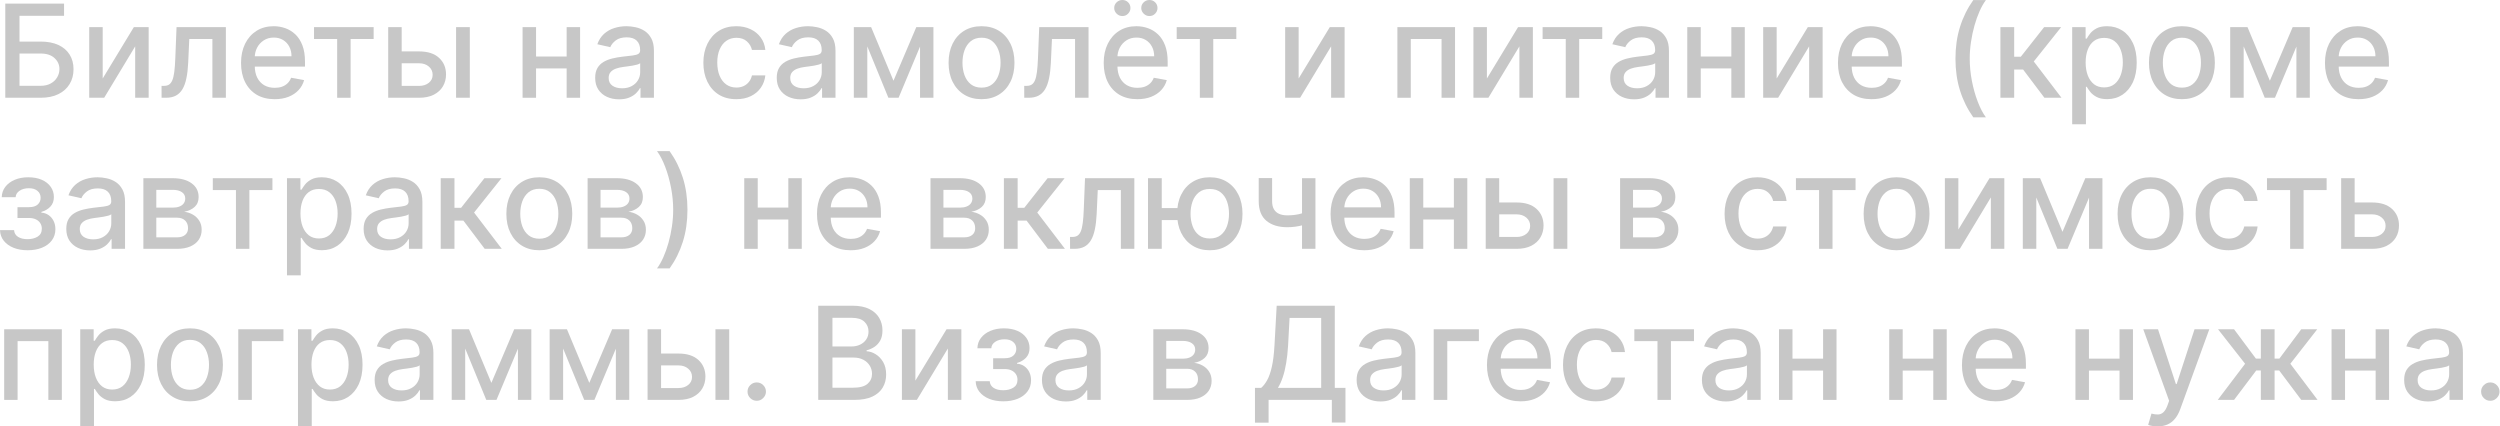 <?xml version="1.0" encoding="UTF-8"?> <svg xmlns="http://www.w3.org/2000/svg" width="1372" height="234" viewBox="0 0 1372 234" fill="none"> <path d="M2.904 53.651V1.968H35.149V8.681H10.706V22.813H22.271C26.109 22.813 29.366 23.435 32.043 24.68C34.736 25.925 36.79 27.683 38.204 29.954C39.635 32.226 40.35 34.901 40.35 37.979C40.35 41.058 39.635 43.775 38.204 46.13C36.79 48.486 34.736 50.328 32.043 51.657C29.366 52.986 26.109 53.651 22.271 53.651H2.904ZM10.706 47.089H22.271C24.493 47.089 26.37 46.652 27.902 45.777C29.451 44.902 30.62 43.767 31.412 42.37C32.22 40.974 32.624 39.477 32.624 37.879C32.624 35.557 31.731 33.563 29.947 31.898C28.163 30.215 25.604 29.374 22.271 29.374H10.706V47.089Z" fill="#C7C7C7"></path> <path d="M56.359 43.077L73.454 14.889H81.584V53.651H74.186V25.437L57.167 53.651H48.961V14.889H56.359V43.077Z" fill="#C7C7C7"></path> <path d="M88.68 53.651L88.654 47.115H90.043C91.121 47.115 92.021 46.888 92.745 46.433C93.486 45.962 94.092 45.172 94.563 44.061C95.034 42.951 95.396 41.42 95.649 39.468C95.901 37.5 96.087 35.027 96.204 32.049L96.886 14.889H123.955V53.651H116.556V21.4H103.88L103.274 34.573C103.123 37.769 102.795 40.562 102.29 42.951C101.802 45.34 101.086 47.333 100.143 48.932C99.201 50.513 97.989 51.699 96.507 52.49C95.026 53.264 93.225 53.651 91.104 53.651H88.68Z" fill="#C7C7C7"></path> <path d="M150.739 54.433C146.918 54.433 143.627 53.617 140.866 51.985C138.122 50.336 136.001 48.023 134.503 45.045C133.022 42.051 132.281 38.543 132.281 34.522C132.281 30.552 133.022 27.052 134.503 24.024C136.001 20.996 138.089 18.632 140.765 16.933C143.458 15.234 146.606 14.384 150.209 14.384C152.397 14.384 154.518 14.746 156.572 15.469C158.626 16.193 160.469 17.328 162.102 18.876C163.735 20.424 165.022 22.434 165.965 24.907C166.908 27.364 167.379 30.35 167.379 33.866V36.541H136.548V30.888H159.981C159.981 28.903 159.577 27.145 158.769 25.614C157.961 24.066 156.824 22.846 155.36 21.955C153.912 21.063 152.212 20.617 150.259 20.617C148.138 20.617 146.287 21.139 144.704 22.182C143.139 23.208 141.927 24.554 141.068 26.22C140.226 27.868 139.806 29.66 139.806 31.595V36.011C139.806 38.602 140.26 40.806 141.169 42.623C142.095 44.44 143.383 45.828 145.032 46.787C146.682 47.729 148.61 48.2 150.815 48.2C152.246 48.2 153.55 47.998 154.729 47.594C155.907 47.173 156.925 46.551 157.784 45.727C158.642 44.902 159.299 43.885 159.753 42.673L166.899 43.96C166.327 46.063 165.3 47.905 163.819 49.487C162.354 51.051 160.511 52.271 158.289 53.146C156.084 54.004 153.567 54.433 150.739 54.433Z" fill="#C7C7C7"></path> <path d="M172.334 21.4V14.889H205.059V21.4H192.409V53.651H185.035V21.4H172.334Z" fill="#C7C7C7"></path> <path d="M218.726 28.213H229.988C234.735 28.213 238.388 29.391 240.946 31.746C243.505 34.102 244.784 37.138 244.784 40.856C244.784 43.279 244.212 45.458 243.067 47.392C241.923 49.327 240.248 50.858 238.043 51.985C235.837 53.096 233.152 53.651 229.988 53.651H213.045V14.889H220.443V47.14H229.988C232.159 47.14 233.944 46.576 235.341 45.449C236.738 44.305 237.437 42.85 237.437 41.083C237.437 39.216 236.738 37.693 235.341 36.516C233.944 35.321 232.159 34.724 229.988 34.724H218.726V28.213ZM250.289 53.651V14.889H257.839V53.651H250.289Z" fill="#C7C7C7"></path> <path d="M313.074 31.014V37.55H292.066V31.014H313.074ZM294.187 14.889V53.651H286.789V14.889H294.187ZM318.352 14.889V53.651H310.979V14.889H318.352Z" fill="#C7C7C7"></path> <path d="M339.739 54.509C337.281 54.509 335.059 54.054 333.073 53.146C331.086 52.221 329.512 50.883 328.351 49.133C327.206 47.384 326.634 45.239 326.634 42.698C326.634 40.511 327.055 38.711 327.896 37.298C328.738 35.885 329.874 34.766 331.305 33.942C332.736 33.117 334.335 32.495 336.103 32.074C337.87 31.654 339.671 31.334 341.506 31.115C343.829 30.846 345.715 30.628 347.162 30.459C348.61 30.274 349.662 29.98 350.319 29.576C350.975 29.172 351.304 28.516 351.304 27.608V27.431C351.304 25.227 350.681 23.52 349.435 22.308C348.206 21.097 346.371 20.491 343.93 20.491C341.389 20.491 339.385 21.055 337.921 22.182C336.473 23.292 335.472 24.529 334.916 25.892L327.821 24.276C328.662 21.921 329.891 20.02 331.507 18.573C333.14 17.11 335.017 16.05 337.138 15.394C339.259 14.721 341.49 14.384 343.829 14.384C345.378 14.384 347.019 14.569 348.753 14.939C350.504 15.293 352.137 15.949 353.652 16.908C355.184 17.867 356.438 19.238 357.414 21.021C358.391 22.788 358.879 25.084 358.879 27.91V53.651H351.506V48.351H351.203C350.714 49.327 349.982 50.286 349.006 51.228C348.029 52.17 346.775 52.953 345.243 53.575C343.712 54.197 341.877 54.509 339.739 54.509ZM341.38 48.452C343.467 48.452 345.252 48.04 346.733 47.216C348.231 46.391 349.368 45.315 350.142 43.986C350.933 42.64 351.329 41.201 351.329 39.67V34.674C351.059 34.943 350.538 35.195 349.763 35.431C349.006 35.649 348.139 35.843 347.162 36.011C346.186 36.163 345.235 36.306 344.309 36.44C343.383 36.558 342.609 36.659 341.986 36.743C340.522 36.928 339.183 37.239 337.971 37.677C336.776 38.114 335.817 38.745 335.093 39.569C334.386 40.377 334.032 41.453 334.032 42.799C334.032 44.667 334.722 46.08 336.103 47.039C337.483 47.981 339.242 48.452 341.38 48.452Z" fill="#C7C7C7"></path> <path d="M404.09 54.433C400.336 54.433 397.104 53.583 394.393 51.884C391.7 50.168 389.63 47.804 388.182 44.793C386.734 41.782 386.01 38.333 386.01 34.446C386.01 30.51 386.751 27.036 388.232 24.024C389.714 20.996 391.801 18.632 394.494 16.933C397.188 15.234 400.361 14.384 404.014 14.384C406.96 14.384 409.586 14.931 411.892 16.024C414.198 17.101 416.058 18.615 417.472 20.567C418.903 22.518 419.753 24.798 420.023 27.406H412.675C412.271 25.589 411.345 24.024 409.897 22.712C408.466 21.4 406.547 20.744 404.14 20.744C402.036 20.744 400.193 21.299 398.61 22.409C397.045 23.503 395.824 25.067 394.949 27.103C394.074 29.122 393.636 31.511 393.636 34.27C393.636 37.096 394.065 39.536 394.924 41.588C395.782 43.641 396.994 45.23 398.56 46.358C400.142 47.485 402.002 48.048 404.14 48.048C405.571 48.048 406.867 47.788 408.029 47.266C409.207 46.728 410.192 45.962 410.983 44.97C411.791 43.977 412.355 42.783 412.675 41.386H420.023C419.753 43.893 418.937 46.13 417.573 48.099C416.21 50.067 414.383 51.615 412.094 52.742C409.821 53.869 407.153 54.433 404.09 54.433Z" fill="#C7C7C7"></path> <path d="M439.383 54.509C436.926 54.509 434.704 54.054 432.717 53.146C430.731 52.221 429.157 50.883 427.996 49.133C426.851 47.384 426.279 45.239 426.279 42.698C426.279 40.511 426.699 38.711 427.541 37.298C428.383 35.885 429.519 34.766 430.95 33.942C432.381 33.117 433.98 32.495 435.747 32.074C437.515 31.654 439.316 31.334 441.151 31.115C443.474 30.846 445.359 30.628 446.807 30.459C448.255 30.274 449.307 29.98 449.963 29.576C450.62 29.172 450.948 28.516 450.948 27.608V27.431C450.948 25.227 450.325 23.52 449.08 22.308C447.851 21.097 446.016 20.491 443.575 20.491C441.033 20.491 439.03 21.055 437.565 22.182C436.118 23.292 435.116 24.529 434.561 25.892L427.465 24.276C428.307 21.921 429.536 20.02 431.152 18.573C432.785 17.11 434.662 16.05 436.783 15.394C438.904 14.721 441.134 14.384 443.474 14.384C445.023 14.384 446.664 14.569 448.398 14.939C450.149 15.293 451.781 15.949 453.297 16.908C454.828 17.867 456.082 19.238 457.059 21.021C458.035 22.788 458.523 25.084 458.523 27.91V53.651H451.15V48.351H450.847C450.359 49.327 449.627 50.286 448.65 51.228C447.674 52.17 446.42 52.953 444.888 53.575C443.356 54.197 441.521 54.509 439.383 54.509ZM441.025 48.452C443.112 48.452 444.897 48.04 446.378 47.216C447.876 46.391 449.012 45.315 449.787 43.986C450.578 42.64 450.973 41.201 450.973 39.67V34.674C450.704 34.943 450.182 35.195 449.408 35.431C448.65 35.649 447.783 35.843 446.807 36.011C445.831 36.163 444.88 36.306 443.954 36.44C443.028 36.558 442.254 36.659 441.631 36.743C440.166 36.928 438.828 37.239 437.616 37.677C436.421 38.114 435.461 38.745 434.737 39.569C434.03 40.377 433.677 41.453 433.677 42.799C433.677 44.667 434.367 46.08 435.747 47.039C437.128 47.981 438.887 48.452 441.025 48.452Z" fill="#C7C7C7"></path> <path d="M490.345 44.313L502.869 14.889H509.384L493.148 53.651H487.542L471.635 14.889H478.074L490.345 44.313ZM475.978 14.889V53.651H468.579V14.889H475.978ZM504.915 53.651V14.889H512.263V53.651H504.915Z" fill="#C7C7C7"></path> <path d="M538.662 54.433C535.026 54.433 531.853 53.6 529.143 51.935C526.432 50.269 524.328 47.939 522.83 44.944C521.332 41.95 520.583 38.45 520.583 34.446C520.583 30.426 521.332 26.909 522.83 23.898C524.328 20.887 526.432 18.548 529.143 16.883C531.853 15.217 535.026 14.384 538.662 14.384C542.298 14.384 545.471 15.217 548.181 16.883C550.892 18.548 552.996 20.887 554.494 23.898C555.992 26.909 556.741 30.426 556.741 34.446C556.741 38.45 555.992 41.95 554.494 44.944C552.996 47.939 550.892 50.269 548.181 51.935C545.471 53.6 542.298 54.433 538.662 54.433ZM538.687 48.099C541.044 48.099 542.997 47.476 544.545 46.231C546.094 44.986 547.239 43.329 547.98 41.26C548.737 39.191 549.116 36.911 549.116 34.421C549.116 31.948 548.737 29.677 547.98 27.608C547.239 25.521 546.094 23.848 544.545 22.586C542.997 21.324 541.044 20.693 538.687 20.693C536.314 20.693 534.344 21.324 532.779 22.586C531.23 23.848 530.077 25.521 529.319 27.608C528.579 29.677 528.208 31.948 528.208 34.421C528.208 36.911 528.579 39.191 529.319 41.26C530.077 43.329 531.23 44.986 532.779 46.231C534.344 47.476 536.314 48.099 538.687 48.099Z" fill="#C7C7C7"></path> <path d="M562.113 53.651L562.088 47.115H563.477C564.554 47.115 565.455 46.888 566.179 46.433C566.919 45.962 567.525 45.172 567.997 44.061C568.468 42.951 568.83 41.42 569.083 39.468C569.335 37.5 569.52 35.027 569.638 32.049L570.32 14.889H597.388V53.651H589.99V21.4H577.314L576.708 34.573C576.557 37.769 576.228 40.562 575.723 42.951C575.235 45.34 574.52 47.333 573.577 48.932C572.634 50.513 571.422 51.699 569.941 52.49C568.46 53.264 566.659 53.651 564.537 53.651H562.113Z" fill="#C7C7C7"></path> <path d="M624.173 54.433C620.352 54.433 617.061 53.617 614.3 51.985C611.556 50.336 609.435 48.023 607.937 45.045C606.455 42.051 605.715 38.543 605.715 34.522C605.715 30.552 606.455 27.052 607.937 24.024C609.435 20.996 611.522 18.632 614.199 16.933C616.892 15.234 620.04 14.384 623.642 14.384C625.831 14.384 627.952 14.746 630.006 15.469C632.059 16.193 633.903 17.328 635.535 18.876C637.168 20.424 638.456 22.434 639.399 24.907C640.342 27.364 640.813 30.35 640.813 33.866V36.541H609.982V30.888H633.414C633.414 28.903 633.01 27.145 632.202 25.614C631.394 24.066 630.258 22.846 628.794 21.955C627.346 21.063 625.646 20.617 623.693 20.617C621.572 20.617 619.72 21.139 618.138 22.182C616.572 23.208 615.36 24.554 614.502 26.22C613.66 27.868 613.239 29.66 613.239 31.595V36.011C613.239 38.602 613.694 40.806 614.603 42.623C615.529 44.44 616.816 45.828 618.466 46.787C620.116 47.729 622.043 48.2 624.249 48.2C625.679 48.2 626.984 47.998 628.162 47.594C629.341 47.173 630.359 46.551 631.218 45.727C632.076 44.902 632.733 43.885 633.187 42.673L640.333 43.96C639.761 46.063 638.734 47.905 637.253 49.487C635.788 51.051 633.945 52.271 631.723 53.146C629.517 54.004 627.001 54.433 624.173 54.433ZM615.941 8.807C614.746 8.807 613.702 8.37 612.81 7.495C611.918 6.603 611.472 5.577 611.472 4.416C611.472 3.154 611.918 2.103 612.81 1.262C613.702 0.421 614.746 0 615.941 0C617.204 0 618.256 0.421 619.097 1.262C619.956 2.103 620.385 3.154 620.385 4.416C620.385 5.577 619.956 6.603 619.097 7.495C618.256 8.37 617.204 8.807 615.941 8.807ZM630.788 8.807C629.593 8.807 628.55 8.37 627.657 7.495C626.765 6.603 626.319 5.577 626.319 4.416C626.319 3.154 626.765 2.103 627.657 1.262C628.55 0.421 629.593 0 630.788 0C632.051 0 633.103 0.421 633.945 1.262C634.803 2.103 635.233 3.154 635.233 4.416C635.233 5.577 634.803 6.603 633.945 7.495C633.103 8.37 632.051 8.807 630.788 8.807Z" fill="#C7C7C7"></path> <path d="M645.768 21.4V14.889H678.493V21.4H665.842V53.651H658.469V21.4H645.768Z" fill="#C7C7C7"></path> <path d="M712.695 43.077L729.789 14.889H737.92V53.651H730.522V25.437L713.503 53.651H705.296V14.889H712.695V43.077Z" fill="#C7C7C7"></path> <path d="M766.888 53.651V14.889H798.527V53.651H791.129V21.4H774.236V53.651H766.888Z" fill="#C7C7C7"></path> <path d="M816.02 43.077L833.114 14.889H841.245V53.651H833.846V25.437L816.828 53.651H808.621V14.889H816.02V43.077Z" fill="#C7C7C7"></path> <path d="M846.585 21.4V14.889H879.31V21.4H866.659V53.651H859.286V21.4H846.585Z" fill="#C7C7C7"></path> <path d="M896.777 54.509C894.319 54.509 892.097 54.054 890.111 53.146C888.124 52.221 886.55 50.883 885.389 49.133C884.244 47.384 883.672 45.239 883.672 42.698C883.672 40.511 884.093 38.711 884.934 37.298C885.776 35.885 886.912 34.766 888.343 33.942C889.774 33.117 891.373 32.495 893.141 32.074C894.908 31.654 896.71 31.334 898.544 31.115C900.868 30.846 902.753 30.628 904.201 30.459C905.648 30.274 906.7 29.98 907.357 29.576C908.013 29.172 908.342 28.516 908.342 27.608V27.431C908.342 25.227 907.719 23.52 906.473 22.308C905.244 21.097 903.409 20.491 900.969 20.491C898.427 20.491 896.423 21.055 894.959 22.182C893.511 23.292 892.51 24.529 891.954 25.892L884.859 24.276C885.7 21.921 886.929 20.02 888.545 18.573C890.178 17.11 892.055 16.05 894.176 15.394C896.297 14.721 898.528 14.384 900.868 14.384C902.416 14.384 904.057 14.569 905.791 14.939C907.542 15.293 909.175 15.949 910.69 16.908C912.222 17.867 913.476 19.238 914.452 21.021C915.429 22.788 915.917 25.084 915.917 27.91V53.651H908.544V48.351H908.241C907.752 49.327 907.02 50.286 906.044 51.228C905.067 52.17 903.813 52.953 902.282 53.575C900.75 54.197 898.915 54.509 896.777 54.509ZM898.418 48.452C900.506 48.452 902.29 48.04 903.771 47.216C905.269 46.391 906.406 45.315 907.18 43.986C907.971 42.64 908.367 41.201 908.367 39.67V34.674C908.098 34.943 907.576 35.195 906.801 35.431C906.044 35.649 905.177 35.843 904.201 36.011C903.224 36.163 902.273 36.306 901.347 36.44C900.421 36.558 899.647 36.659 899.024 36.743C897.56 36.928 896.221 37.239 895.009 37.677C893.814 38.114 892.855 38.745 892.131 39.569C891.424 40.377 891.07 41.453 891.07 42.799C891.07 44.667 891.76 46.08 893.141 47.039C894.521 47.981 896.28 48.452 898.418 48.452Z" fill="#C7C7C7"></path> <path d="M952.259 31.014V37.55H931.25V31.014H952.259ZM933.371 14.889V53.651H925.973V14.889H933.371ZM957.536 14.889V53.651H950.163V14.889H957.536Z" fill="#C7C7C7"></path> <path d="M975.034 43.077L992.129 14.889H1000.26V53.651H992.861V25.437L975.842 53.651H967.636V14.889H975.034V43.077Z" fill="#C7C7C7"></path> <path d="M1027.13 54.433C1023.3 54.433 1020.01 53.617 1017.25 51.985C1014.51 50.336 1012.39 48.023 1010.89 45.045C1009.41 42.051 1008.67 38.543 1008.67 34.522C1008.67 30.552 1009.41 27.052 1010.89 24.024C1012.39 20.996 1014.48 18.632 1017.15 16.933C1019.85 15.234 1022.99 14.384 1026.6 14.384C1028.78 14.384 1030.91 14.746 1032.96 15.469C1035.01 16.193 1036.86 17.328 1038.49 18.876C1040.12 20.424 1041.41 22.434 1042.35 24.907C1043.29 27.364 1043.77 30.35 1043.77 33.866V36.541H1012.94V30.888H1036.37C1036.37 28.903 1035.96 27.145 1035.16 25.614C1034.35 24.066 1033.21 22.846 1031.75 21.955C1030.3 21.063 1028.6 20.617 1026.65 20.617C1024.53 20.617 1022.67 21.139 1021.09 22.182C1019.53 23.208 1018.31 24.554 1017.46 26.22C1016.61 27.868 1016.19 29.66 1016.19 31.595V36.011C1016.19 38.602 1016.65 40.806 1017.56 42.623C1018.48 44.44 1019.77 45.828 1021.42 46.787C1023.07 47.729 1025 48.2 1027.2 48.2C1028.63 48.2 1029.94 47.998 1031.12 47.594C1032.29 47.173 1033.31 46.551 1034.17 45.727C1035.03 44.902 1035.69 43.885 1036.14 42.673L1043.29 43.96C1042.71 46.063 1041.69 47.905 1040.21 49.487C1038.74 51.051 1036.9 52.271 1034.68 53.146C1032.47 54.004 1029.95 54.433 1027.13 54.433Z" fill="#C7C7C7"></path> <path d="M1073.16 32.2C1073.16 25.875 1073.99 20.054 1075.66 14.738C1077.32 9.421 1079.76 4.517 1082.95 0.025H1089.87C1088.63 1.691 1087.47 3.735 1086.39 6.157C1085.31 8.58 1084.37 11.238 1083.56 14.132C1082.75 17.009 1082.12 19.995 1081.67 23.09C1081.21 26.169 1080.99 29.206 1080.99 32.2C1080.99 36.205 1081.38 40.259 1082.17 44.364C1082.96 48.469 1084.03 52.279 1085.38 55.796C1086.73 59.312 1088.22 62.18 1089.87 64.401H1082.95C1079.76 59.909 1077.32 55.005 1075.66 49.689C1073.99 44.372 1073.16 38.543 1073.16 32.2Z" fill="#C7C7C7"></path> <path d="M1097.83 53.651V14.889H1105.38V31.141H1109.02L1121.82 14.889H1131.16L1116.14 33.74L1131.34 53.651H1121.97L1110.28 38.156H1105.38V53.651H1097.83Z" fill="#C7C7C7"></path> <path d="M1137.21 68.186V14.889H1144.58V21.173H1145.21C1145.65 20.365 1146.28 19.431 1147.1 18.371C1147.93 17.311 1149.07 16.386 1150.54 15.595C1152 14.788 1153.94 14.384 1156.35 14.384C1159.48 14.384 1162.27 15.175 1164.73 16.756C1167.19 18.338 1169.11 20.617 1170.51 23.595C1171.93 26.573 1172.63 30.156 1172.63 34.346C1172.63 38.535 1171.93 42.127 1170.54 45.121C1169.14 48.099 1167.22 50.395 1164.78 52.01C1162.34 53.609 1159.55 54.408 1156.42 54.408C1154.06 54.408 1152.14 54.012 1150.64 53.222C1149.16 52.431 1148 51.506 1147.15 50.446C1146.31 49.386 1145.66 48.444 1145.21 47.619H1144.76V68.186H1137.21ZM1144.6 34.27C1144.6 36.995 1145 39.384 1145.79 41.437C1146.58 43.489 1147.73 45.096 1149.22 46.257C1150.72 47.401 1152.56 47.973 1154.73 47.973C1156.99 47.973 1158.87 47.375 1160.39 46.181C1161.9 44.97 1163.05 43.329 1163.82 41.26C1164.61 39.191 1165.01 36.861 1165.01 34.27C1165.01 31.713 1164.62 29.416 1163.84 27.381C1163.09 25.345 1161.94 23.738 1160.41 22.561C1158.9 21.383 1157 20.794 1154.73 20.794C1152.54 20.794 1150.69 21.358 1149.17 22.485C1147.68 23.612 1146.54 25.185 1145.77 27.204C1144.99 29.223 1144.6 31.578 1144.6 34.27Z" fill="#C7C7C7"></path> <path d="M1197.43 54.433C1193.79 54.433 1190.62 53.6 1187.91 51.935C1185.2 50.269 1183.09 47.939 1181.6 44.944C1180.1 41.95 1179.35 38.45 1179.35 34.446C1179.35 30.426 1180.1 26.909 1181.6 23.898C1183.09 20.887 1185.2 18.548 1187.91 16.883C1190.62 15.217 1193.79 14.384 1197.43 14.384C1201.06 14.384 1204.24 15.217 1206.95 16.883C1209.66 18.548 1211.76 20.887 1213.26 23.898C1214.76 26.909 1215.51 30.426 1215.51 34.446C1215.51 38.45 1214.76 41.95 1213.26 44.944C1211.76 47.939 1209.66 50.269 1206.95 51.935C1204.24 53.6 1201.06 54.433 1197.43 54.433ZM1197.45 48.099C1199.81 48.099 1201.76 47.476 1203.31 46.231C1204.86 44.986 1206 43.329 1206.75 41.26C1207.5 39.191 1207.88 36.911 1207.88 34.421C1207.88 31.948 1207.5 29.677 1206.75 27.608C1206 25.521 1204.86 23.848 1203.31 22.586C1201.76 21.324 1199.81 20.693 1197.45 20.693C1195.08 20.693 1193.11 21.324 1191.54 22.586C1190 23.848 1188.84 25.521 1188.09 27.608C1187.34 29.677 1186.97 31.948 1186.97 34.421C1186.97 36.911 1187.34 39.191 1188.09 41.26C1188.84 43.329 1190 44.986 1191.54 46.231C1193.11 47.476 1195.08 48.099 1197.45 48.099Z" fill="#C7C7C7"></path> <path d="M1245.7 44.313L1258.22 14.889H1264.74L1248.5 53.651H1242.9L1226.99 14.889H1233.43L1245.7 44.313ZM1231.33 14.889V53.651H1223.93V14.889H1231.33ZM1260.27 53.651V14.889H1267.62V53.651H1260.27Z" fill="#C7C7C7"></path> <path d="M1294.4 54.433C1290.57 54.433 1287.28 53.617 1284.52 51.985C1281.78 50.336 1279.66 48.023 1278.16 45.045C1276.68 42.051 1275.94 38.543 1275.94 34.522C1275.94 30.552 1276.68 27.052 1278.16 24.024C1279.66 20.996 1281.75 18.632 1284.42 16.933C1287.12 15.234 1290.26 14.384 1293.87 14.384C1296.05 14.384 1298.18 14.746 1300.23 15.469C1302.28 16.193 1304.13 17.328 1305.76 18.876C1307.39 20.424 1308.68 22.434 1309.62 24.907C1310.56 27.364 1311.04 30.35 1311.04 33.866V36.541H1280.21V30.888H1303.64C1303.64 28.903 1303.23 27.145 1302.43 25.614C1301.62 24.066 1300.48 22.846 1299.02 21.955C1297.57 21.063 1295.87 20.617 1293.92 20.617C1291.8 20.617 1289.94 21.139 1288.36 22.182C1286.8 23.208 1285.58 24.554 1284.73 26.22C1283.88 27.868 1283.46 29.66 1283.46 31.595V36.011C1283.46 38.602 1283.92 40.806 1284.83 42.623C1285.75 44.44 1287.04 45.828 1288.69 46.787C1290.34 47.729 1292.27 48.2 1294.47 48.2C1295.9 48.2 1297.21 47.998 1298.39 47.594C1299.56 47.173 1300.58 46.551 1301.44 45.727C1302.3 44.902 1302.96 43.885 1303.41 42.673L1310.56 43.96C1309.98 46.063 1308.96 47.905 1307.48 49.487C1306.01 51.051 1304.17 52.271 1301.95 53.146C1299.74 54.004 1297.22 54.433 1294.4 54.433Z" fill="#C7C7C7"></path> <path d="M0 126.312H7.727C7.828 127.893 8.543 129.113 9.873 129.971C11.22 130.829 12.962 131.258 15.1 131.258C17.271 131.258 19.123 130.796 20.655 129.87C22.187 128.928 22.953 127.473 22.953 125.504C22.953 124.327 22.658 123.301 22.069 122.426C21.497 121.534 20.68 120.844 19.62 120.356C18.576 119.869 17.339 119.625 15.908 119.625H9.595V113.694H15.908C18.046 113.694 19.645 113.206 20.705 112.231C21.766 111.255 22.296 110.035 22.296 108.571C22.296 106.99 21.724 105.72 20.579 104.761C19.451 103.785 17.877 103.297 15.857 103.297C13.804 103.297 12.095 103.76 10.732 104.685C9.368 105.594 8.652 106.771 8.585 108.218H0.96C1.01 106.048 1.667 104.147 2.929 102.515C4.208 100.866 5.925 99.588 8.08 98.679C10.252 97.754 12.718 97.291 15.479 97.291C18.357 97.291 20.849 97.754 22.953 98.679C25.057 99.605 26.681 100.883 27.826 102.515C28.988 104.147 29.568 106.023 29.568 108.142C29.568 110.279 28.929 112.029 27.649 113.391C26.387 114.737 24.737 115.705 22.7 116.294V116.697C24.198 116.798 25.528 117.252 26.69 118.06C27.851 118.868 28.76 119.936 29.417 121.265C30.073 122.594 30.402 124.1 30.402 125.782C30.402 128.154 29.745 130.207 28.432 131.94C27.136 133.672 25.335 135.01 23.028 135.952C20.739 136.877 18.121 137.34 15.175 137.34C12.314 137.34 9.747 136.894 7.474 136.002C5.218 135.094 3.426 133.815 2.096 132.167C0.783 130.518 0.084 128.566 0 126.312Z" fill="#C7C7C7"></path> <path d="M49.485 137.416C47.027 137.416 44.805 136.961 42.819 136.053C40.832 135.128 39.258 133.79 38.097 132.04C36.952 130.291 36.38 128.146 36.38 125.605C36.38 123.418 36.8 121.618 37.642 120.205C38.484 118.792 39.62 117.673 41.051 116.849C42.482 116.024 44.081 115.402 45.849 114.981C47.616 114.561 49.417 114.241 51.252 114.022C53.575 113.753 55.461 113.534 56.908 113.366C58.356 113.181 59.408 112.887 60.065 112.483C60.721 112.079 61.049 111.423 61.049 110.515V110.338C61.049 108.134 60.426 106.426 59.181 105.215C57.952 104.004 56.117 103.398 53.676 103.398C51.134 103.398 49.131 103.962 47.667 105.089C46.219 106.199 45.217 107.436 44.662 108.799L37.566 107.184C38.408 104.828 39.637 102.927 41.253 101.48C42.886 100.017 44.763 98.957 46.884 98.301C49.005 97.628 51.235 97.291 53.575 97.291C55.124 97.291 56.765 97.476 58.499 97.846C60.25 98.2 61.883 98.856 63.398 99.815C64.93 100.774 66.184 102.145 67.16 103.928C68.136 105.695 68.624 107.991 68.624 110.817V136.558H61.251V131.258H60.948C60.46 132.234 59.728 133.193 58.752 134.135C57.775 135.077 56.521 135.859 54.989 136.482C53.457 137.104 51.623 137.416 49.485 137.416ZM51.126 131.359C53.213 131.359 54.998 130.947 56.479 130.123C57.977 129.298 59.114 128.222 59.888 126.892C60.679 125.547 61.075 124.108 61.075 122.577V117.581C60.805 117.85 60.283 118.102 59.509 118.338C58.752 118.556 57.885 118.75 56.908 118.918C55.932 119.069 54.981 119.212 54.055 119.347C53.129 119.465 52.355 119.566 51.732 119.65C50.267 119.835 48.929 120.146 47.717 120.584C46.522 121.021 45.562 121.652 44.839 122.476C44.132 123.284 43.778 124.36 43.778 125.706C43.778 127.574 44.468 128.987 45.849 129.946C47.229 130.888 48.988 131.359 51.126 131.359Z" fill="#C7C7C7"></path> <path d="M78.68 136.558V97.796H94.765C99.142 97.796 102.61 98.73 105.168 100.597C107.727 102.448 109.006 104.963 109.006 108.142C109.006 110.414 108.282 112.214 106.835 113.543C105.387 114.872 103.468 115.764 101.078 116.218C102.812 116.42 104.402 116.941 105.85 117.782C107.298 118.607 108.459 119.717 109.335 121.114C110.227 122.51 110.673 124.175 110.673 126.11C110.673 128.163 110.143 129.98 109.082 131.561C108.022 133.126 106.481 134.354 104.461 135.245C102.458 136.12 100.042 136.558 97.214 136.558H78.68ZM85.776 130.249H97.214C99.083 130.249 100.547 129.803 101.608 128.911C102.668 128.02 103.199 126.808 103.199 125.277C103.199 123.477 102.668 122.064 101.608 121.038C100.547 119.995 99.083 119.473 97.214 119.473H85.776V130.249ZM85.776 113.947H94.841C96.255 113.947 97.467 113.745 98.477 113.341C99.504 112.937 100.286 112.365 100.825 111.625C101.381 110.868 101.658 109.976 101.658 108.95C101.658 107.453 101.044 106.283 99.815 105.442C98.586 104.601 96.903 104.181 94.765 104.181H85.776V113.947Z" fill="#C7C7C7"></path> <path d="M116.783 104.307V97.796H149.508V104.307H136.858V136.558H129.484V104.307H116.783Z" fill="#C7C7C7"></path> <path d="M157.494 151.093V97.796H164.867V104.08H165.498C165.936 103.272 166.567 102.338 167.392 101.278C168.217 100.219 169.361 99.293 170.826 98.502C172.29 97.695 174.226 97.291 176.633 97.291C179.764 97.291 182.559 98.082 185.017 99.663C187.474 101.245 189.402 103.524 190.799 106.502C192.213 109.48 192.92 113.063 192.92 117.252C192.92 121.442 192.221 125.033 190.824 128.028C189.427 131.006 187.508 133.302 185.067 134.917C182.626 136.516 179.84 137.315 176.709 137.315C174.352 137.315 172.425 136.919 170.927 136.129C169.445 135.338 168.284 134.413 167.442 133.353C166.601 132.293 165.952 131.351 165.498 130.526H165.043V151.093H157.494ZM164.892 117.177C164.892 119.902 165.288 122.291 166.079 124.344C166.87 126.396 168.015 128.003 169.513 129.164C171.011 130.308 172.846 130.88 175.017 130.88C177.273 130.88 179.158 130.282 180.673 129.088C182.188 127.877 183.333 126.236 184.108 124.167C184.899 122.098 185.294 119.768 185.294 117.177C185.294 114.62 184.907 112.323 184.133 110.287C183.375 108.252 182.231 106.645 180.699 105.468C179.184 104.29 177.29 103.701 175.017 103.701C172.829 103.701 170.977 104.265 169.462 105.392C167.964 106.519 166.828 108.092 166.053 110.111C165.279 112.13 164.892 114.485 164.892 117.177Z" fill="#C7C7C7"></path> <path d="M212.666 137.416C210.208 137.416 207.986 136.961 206 136.053C204.013 135.128 202.439 133.79 201.278 132.04C200.133 130.291 199.561 128.146 199.561 125.605C199.561 123.418 199.982 121.618 200.823 120.205C201.665 118.792 202.801 117.673 204.232 116.849C205.663 116.024 207.262 115.402 209.03 114.981C210.797 114.561 212.598 114.241 214.433 114.022C216.756 113.753 218.642 113.534 220.089 113.366C221.537 113.181 222.589 112.887 223.246 112.483C223.902 112.079 224.231 111.423 224.231 110.515V110.338C224.231 108.134 223.608 106.426 222.362 105.215C221.133 104.004 219.298 103.398 216.857 103.398C214.316 103.398 212.312 103.962 210.848 105.089C209.4 106.199 208.398 107.436 207.843 108.799L200.748 107.184C201.589 104.828 202.818 102.927 204.434 101.48C206.067 100.017 207.944 98.957 210.065 98.301C212.186 97.628 214.417 97.291 216.756 97.291C218.305 97.291 219.946 97.476 221.68 97.846C223.431 98.2 225.064 98.856 226.579 99.815C228.111 100.774 229.365 102.145 230.341 103.928C231.318 105.695 231.806 107.991 231.806 110.817V136.558H224.433V131.258H224.13C223.641 132.234 222.909 133.193 221.933 134.135C220.956 135.077 219.702 135.859 218.17 136.482C216.639 137.104 214.804 137.416 212.666 137.416ZM214.307 131.359C216.394 131.359 218.179 130.947 219.66 130.123C221.158 129.298 222.295 128.222 223.069 126.892C223.86 125.547 224.256 124.108 224.256 122.577V117.581C223.986 117.85 223.465 118.102 222.69 118.338C221.933 118.556 221.066 118.75 220.089 118.918C219.113 119.069 218.162 119.212 217.236 119.347C216.31 119.465 215.536 119.566 214.913 119.65C213.449 119.835 212.11 120.146 210.898 120.584C209.703 121.021 208.744 121.652 208.02 122.476C207.313 123.284 206.959 124.36 206.959 125.706C206.959 127.574 207.649 128.987 209.03 129.946C210.41 130.888 212.169 131.359 214.307 131.359Z" fill="#C7C7C7"></path> <path d="M241.862 136.558V97.796H249.412V114.048H253.048L265.85 97.796H275.192L260.168 116.647L275.369 136.558H266.001L254.31 121.063H249.412V136.558H241.862Z" fill="#C7C7C7"></path> <path d="M295.973 137.34C292.337 137.34 289.164 136.507 286.454 134.842C283.744 133.176 281.64 130.846 280.141 127.851C278.643 124.857 277.894 121.357 277.894 117.353C277.894 113.333 278.643 109.816 280.141 106.805C281.64 103.794 283.744 101.455 286.454 99.79C289.164 98.124 292.337 97.291 295.973 97.291C299.609 97.291 302.783 98.124 305.493 99.79C308.203 101.455 310.307 103.794 311.805 106.805C313.304 109.816 314.053 113.333 314.053 117.353C314.053 121.357 313.304 124.857 311.805 127.851C310.307 130.846 308.203 133.176 305.493 134.842C302.783 136.507 299.609 137.34 295.973 137.34ZM295.999 131.006C298.355 131.006 300.308 130.383 301.857 129.138C303.405 127.893 304.55 126.236 305.291 124.167C306.048 122.098 306.427 119.818 306.427 117.328C306.427 114.855 306.048 112.584 305.291 110.515C304.55 108.428 303.405 106.755 301.857 105.493C300.308 104.231 298.355 103.6 295.999 103.6C293.625 103.6 291.656 104.231 290.09 105.493C288.541 106.755 287.388 108.428 286.631 110.515C285.89 112.584 285.52 114.855 285.52 117.328C285.52 119.818 285.89 122.098 286.631 124.167C287.388 126.236 288.541 127.893 290.09 129.138C291.656 130.383 293.625 131.006 295.999 131.006Z" fill="#C7C7C7"></path> <path d="M322.48 136.558V97.796H338.565C342.941 97.796 346.409 98.73 348.968 100.597C351.527 102.448 352.806 104.963 352.806 108.142C352.806 110.414 352.082 112.214 350.634 113.543C349.187 114.872 347.268 115.764 344.877 116.218C346.611 116.42 348.202 116.941 349.65 117.782C351.097 118.607 352.259 119.717 353.134 121.114C354.026 122.51 354.472 124.175 354.472 126.11C354.472 128.163 353.942 129.98 352.882 131.561C351.821 133.126 350.281 134.354 348.261 135.245C346.258 136.12 343.842 136.558 341.014 136.558H322.48ZM329.575 130.249H341.014C342.883 130.249 344.347 129.803 345.408 128.911C346.468 128.02 346.998 126.808 346.998 125.277C346.998 123.477 346.468 122.064 345.408 121.038C344.347 119.995 342.883 119.473 341.014 119.473H329.575V130.249ZM329.575 113.947H338.64C340.054 113.947 341.266 113.745 342.276 113.341C343.303 112.937 344.086 112.365 344.625 111.625C345.18 110.868 345.458 109.976 345.458 108.95C345.458 107.453 344.844 106.283 343.615 105.442C342.386 104.601 340.703 104.181 338.565 104.181H329.575V113.947Z" fill="#C7C7C7"></path> <path d="M377.274 115.107C377.274 121.45 376.44 127.279 374.774 132.596C373.107 137.912 370.675 142.816 367.476 147.308H360.558C361.804 145.642 362.965 143.598 364.042 141.176C365.12 138.753 366.062 136.103 366.87 133.227C367.678 130.333 368.31 127.338 368.764 124.243C369.219 121.147 369.446 118.102 369.446 115.107C369.446 111.12 369.05 107.074 368.259 102.969C367.468 98.864 366.399 95.054 365.052 91.537C363.706 88.021 362.208 85.153 360.558 82.932H367.476C370.675 87.424 373.107 92.328 374.774 97.644C376.44 102.961 377.274 108.782 377.274 115.107Z" fill="#C7C7C7"></path> <path d="M434.731 113.921V120.457H413.723V113.921H434.731ZM415.844 97.796V136.558H408.445V97.796H415.844ZM440.008 97.796V136.558H432.635V97.796H440.008Z" fill="#C7C7C7"></path> <path d="M466.824 137.34C463.003 137.34 459.712 136.524 456.951 134.892C454.208 133.243 452.087 130.93 450.588 127.952C449.107 124.958 448.366 121.45 448.366 117.429C448.366 113.459 449.107 109.959 450.588 106.931C452.087 103.903 454.174 101.539 456.851 99.84C459.544 98.141 462.692 97.291 466.294 97.291C468.483 97.291 470.604 97.653 472.657 98.376C474.711 99.1 476.554 100.235 478.187 101.783C479.82 103.331 481.108 105.341 482.051 107.814C482.993 110.271 483.465 113.257 483.465 116.773V119.448H452.634V113.795H476.066C476.066 111.81 475.662 110.052 474.854 108.521C474.046 106.973 472.91 105.754 471.445 104.862C469.998 103.97 468.297 103.524 466.345 103.524C464.224 103.524 462.372 104.046 460.79 105.089C459.224 106.115 458.012 107.461 457.154 109.127C456.312 110.775 455.891 112.567 455.891 114.502V118.918C455.891 121.509 456.346 123.713 457.255 125.53C458.18 127.347 459.468 128.735 461.118 129.694C462.768 130.636 464.695 131.107 466.9 131.107C468.331 131.107 469.636 130.905 470.814 130.501C471.992 130.081 473.011 129.458 473.869 128.634C474.728 127.809 475.384 126.791 475.839 125.58L482.985 126.867C482.412 128.97 481.386 130.812 479.904 132.394C478.44 133.958 476.596 135.178 474.374 136.053C472.169 136.911 469.653 137.34 466.824 137.34Z" fill="#C7C7C7"></path> <path d="M510.659 136.558V97.796H526.744C531.121 97.796 534.588 98.73 537.147 100.597C539.706 102.448 540.985 104.963 540.985 108.142C540.985 110.414 540.261 112.214 538.814 113.543C537.366 114.872 535.447 115.764 533.056 116.218C534.79 116.42 536.381 116.941 537.829 117.782C539.276 118.607 540.438 119.717 541.313 121.114C542.206 122.51 542.652 124.175 542.652 126.11C542.652 128.163 542.121 129.98 541.061 131.561C540 133.126 538.46 134.354 536.44 135.245C534.437 136.12 532.021 136.558 529.193 136.558H510.659ZM517.755 130.249H529.193C531.062 130.249 532.526 129.803 533.587 128.911C534.647 128.02 535.177 126.808 535.177 125.277C535.177 123.477 534.647 122.064 533.587 121.038C532.526 119.995 531.062 119.473 529.193 119.473H517.755V130.249ZM517.755 113.947H526.82C528.234 113.947 529.446 113.745 530.456 113.341C531.482 112.937 532.265 112.365 532.804 111.625C533.359 110.868 533.637 109.976 533.637 108.95C533.637 107.453 533.023 106.283 531.794 105.442C530.565 104.601 528.882 104.181 526.744 104.181H517.755V113.947Z" fill="#C7C7C7"></path> <path d="M550.934 136.558V97.796H558.484V114.048H562.12L574.922 97.796H584.264L569.24 116.647L584.441 136.558H575.073L563.382 121.063H558.484V136.558H550.934Z" fill="#C7C7C7"></path> <path d="M587.25 136.558L587.225 130.022H588.614C589.691 130.022 590.592 129.795 591.316 129.34C592.056 128.869 592.662 128.078 593.134 126.968C593.605 125.858 593.967 124.327 594.219 122.375C594.472 120.407 594.657 117.934 594.775 114.956L595.457 97.796H622.525V136.558H615.127V104.307H602.451L601.845 117.48C601.694 120.676 601.365 123.469 600.86 125.858C600.372 128.247 599.657 130.24 598.714 131.839C597.771 133.42 596.559 134.606 595.078 135.397C593.597 136.171 591.795 136.558 589.674 136.558H587.25Z" fill="#C7C7C7"></path> <path d="M652.112 114.199V120.76H631.432V114.199H652.112ZM637.568 97.796V136.558H630.018V97.796H637.568ZM663.93 137.34C660.327 137.34 657.179 136.499 654.486 134.816C651.793 133.134 649.705 130.796 648.224 127.801C646.742 124.789 646.002 121.299 646.002 117.328C646.002 113.324 646.742 109.825 648.224 106.83C649.705 103.819 651.793 101.48 654.486 99.815C657.179 98.132 660.327 97.291 663.93 97.291C667.549 97.291 670.697 98.132 673.373 99.815C676.067 101.48 678.154 103.819 679.635 106.83C681.134 109.825 681.883 113.324 681.883 117.328C681.883 121.299 681.134 124.789 679.635 127.801C678.154 130.796 676.067 133.134 673.373 134.816C670.697 136.499 667.549 137.34 663.93 137.34ZM663.93 130.88C666.371 130.88 668.365 130.266 669.914 129.037C671.48 127.793 672.633 126.144 673.373 124.091C674.114 122.039 674.484 119.784 674.484 117.328C674.484 114.855 674.114 112.592 673.373 110.54C672.633 108.471 671.48 106.813 669.914 105.568C668.365 104.324 666.371 103.701 663.93 103.701C661.506 103.701 659.511 104.324 657.945 105.568C656.38 106.813 655.227 108.471 654.486 110.54C653.745 112.592 653.375 114.855 653.375 117.328C653.375 119.784 653.745 122.039 654.486 124.091C655.227 126.144 656.38 127.793 657.945 129.037C659.511 130.266 661.506 130.88 663.93 130.88Z" fill="#C7C7C7"></path> <path d="M721.917 97.796V136.558H714.544V97.796H721.917ZM718.711 115.789V122.3C717.549 122.771 716.32 123.191 715.024 123.561C713.728 123.915 712.364 124.192 710.933 124.394C709.503 124.596 708.013 124.697 706.464 124.697C701.666 124.697 697.854 123.528 695.026 121.189C692.198 118.834 690.784 115.234 690.784 110.388V97.72H698.131V110.388C698.131 112.222 698.468 113.711 699.141 114.855C699.815 115.999 700.774 116.84 702.02 117.379C703.266 117.917 704.747 118.186 706.464 118.186C708.737 118.186 710.832 117.976 712.751 117.555C714.687 117.118 716.674 116.529 718.711 115.789Z" fill="#C7C7C7"></path> <path d="M748.677 137.34C744.855 137.34 741.564 136.524 738.804 134.892C736.06 133.243 733.939 130.93 732.441 127.952C730.959 124.958 730.218 121.45 730.218 117.429C730.218 113.459 730.959 109.959 732.441 106.931C733.939 103.903 736.026 101.539 738.703 99.84C741.396 98.141 744.544 97.291 748.146 97.291C750.335 97.291 752.456 97.653 754.509 98.376C756.563 99.1 758.406 100.235 760.039 101.783C761.672 103.331 762.96 105.341 763.903 107.814C764.845 110.271 765.317 113.257 765.317 116.773V119.448H734.486V113.795H757.918C757.918 111.81 757.514 110.052 756.706 108.521C755.898 106.973 754.762 105.754 753.297 104.862C751.85 103.97 750.15 103.524 748.197 103.524C746.076 103.524 744.224 104.046 742.642 105.089C741.076 106.115 739.864 107.461 739.006 109.127C738.164 110.775 737.743 112.567 737.743 114.502V118.918C737.743 121.509 738.198 123.713 739.107 125.53C740.033 127.347 741.32 128.735 742.97 129.694C744.62 130.636 746.547 131.107 748.752 131.107C750.183 131.107 751.488 130.905 752.666 130.501C753.845 130.081 754.863 129.458 755.721 128.634C756.58 127.809 757.237 126.791 757.691 125.58L764.837 126.867C764.265 128.97 763.238 130.812 761.756 132.394C760.292 133.958 758.448 135.178 756.226 136.053C754.021 136.911 751.505 137.34 748.677 137.34Z" fill="#C7C7C7"></path> <path d="M799.979 113.921V120.457H778.971V113.921H799.979ZM781.092 97.796V136.558H773.693V97.796H781.092ZM805.257 97.796V136.558H797.883V97.796H805.257Z" fill="#C7C7C7"></path> <path d="M821.038 111.12H832.3C837.047 111.12 840.7 112.298 843.259 114.653C845.817 117.009 847.097 120.045 847.097 123.763C847.097 126.186 846.524 128.364 845.38 130.299C844.235 132.234 842.56 133.765 840.355 134.892C838.15 136.002 835.465 136.558 832.3 136.558H815.357V97.796H822.755V130.047H832.3C834.471 130.047 836.256 129.483 837.653 128.356C839.05 127.212 839.749 125.757 839.749 123.99C839.749 122.123 839.05 120.6 837.653 119.423C836.256 118.228 834.471 117.631 832.3 117.631H821.038V111.12ZM852.601 136.558V97.796H860.151V136.558H852.601Z" fill="#C7C7C7"></path> <path d="M889.101 136.558V97.796H905.185C909.562 97.796 913.03 98.73 915.588 100.597C918.147 102.448 919.427 104.963 919.427 108.142C919.427 110.414 918.703 112.214 917.255 113.543C915.807 114.872 913.888 115.764 911.498 116.218C913.232 116.42 914.823 116.941 916.27 117.782C917.718 118.607 918.88 119.717 919.755 121.114C920.647 122.51 921.093 124.175 921.093 126.11C921.093 128.163 920.563 129.98 919.502 131.561C918.442 133.126 916.902 134.354 914.881 135.245C912.878 136.12 910.463 136.558 907.635 136.558H889.101ZM896.196 130.249H907.635C909.503 130.249 910.968 129.803 912.028 128.911C913.089 128.02 913.619 126.808 913.619 125.277C913.619 123.477 913.089 122.064 912.028 121.038C910.968 119.995 909.503 119.473 907.635 119.473H896.196V130.249ZM896.196 113.947H905.261C906.675 113.947 907.887 113.745 908.897 113.341C909.924 112.937 910.707 112.365 911.245 111.625C911.801 110.868 912.079 109.976 912.079 108.95C912.079 107.453 911.464 106.283 910.235 105.442C909.007 104.601 907.323 104.181 905.185 104.181H896.196V113.947Z" fill="#C7C7C7"></path> <path d="M964.53 137.34C960.776 137.34 957.544 136.49 954.834 134.791C952.141 133.075 950.07 130.711 948.622 127.7C947.175 124.689 946.451 121.24 946.451 117.353C946.451 113.417 947.192 109.943 948.673 106.931C950.154 103.903 952.242 101.539 954.935 99.84C957.628 98.141 960.802 97.291 964.454 97.291C967.4 97.291 970.026 97.838 972.333 98.931C974.639 100.008 976.499 101.522 977.913 103.474C979.344 105.425 980.194 107.705 980.463 110.313H973.115C972.711 108.496 971.786 106.931 970.338 105.619C968.907 104.307 966.988 103.651 964.581 103.651C962.477 103.651 960.633 104.206 959.051 105.316C957.485 106.41 956.265 107.974 955.39 110.01C954.514 112.029 954.077 114.418 954.077 117.177C954.077 120.003 954.506 122.443 955.364 124.495C956.223 126.548 957.435 128.137 959 129.265C960.583 130.392 962.443 130.955 964.581 130.955C966.012 130.955 967.308 130.695 968.469 130.173C969.648 129.635 970.632 128.869 971.424 127.877C972.232 126.884 972.796 125.69 973.115 124.293H980.463C980.194 126.8 979.378 129.037 978.014 131.006C976.65 132.974 974.824 134.522 972.535 135.649C970.262 136.776 967.594 137.34 964.53 137.34Z" fill="#C7C7C7"></path> <path d="M985.602 104.307V97.796H1018.33V104.307H1005.68V136.558H998.303V104.307H985.602Z" fill="#C7C7C7"></path> <path d="M1040.84 137.34C1037.21 137.34 1034.03 136.507 1031.32 134.842C1028.61 133.176 1026.51 130.846 1025.01 127.851C1023.51 124.857 1022.76 121.357 1022.76 117.353C1022.76 113.333 1023.51 109.816 1025.01 106.805C1026.51 103.794 1028.61 101.455 1031.32 99.79C1034.03 98.124 1037.21 97.291 1040.84 97.291C1044.48 97.291 1047.65 98.124 1050.36 99.79C1053.07 101.455 1055.18 103.794 1056.68 106.805C1058.17 109.816 1058.92 113.333 1058.92 117.353C1058.92 121.357 1058.17 124.857 1056.68 127.851C1055.18 130.846 1053.07 133.176 1050.36 134.842C1047.65 136.507 1044.48 137.34 1040.84 137.34ZM1040.87 131.006C1043.23 131.006 1045.18 130.383 1046.73 129.138C1048.28 127.893 1049.42 126.236 1050.16 124.167C1050.92 122.098 1051.3 119.818 1051.3 117.328C1051.3 114.855 1050.92 112.584 1050.16 110.515C1049.42 108.428 1048.28 106.755 1046.73 105.493C1045.18 104.231 1043.23 103.6 1040.87 103.6C1038.5 103.6 1036.53 104.231 1034.96 105.493C1033.41 106.755 1032.26 108.428 1031.5 110.515C1030.76 112.584 1030.39 114.855 1030.39 117.328C1030.39 119.818 1030.76 122.098 1031.5 124.167C1032.26 126.236 1033.41 127.893 1034.96 129.138C1036.53 130.383 1038.5 131.006 1040.87 131.006Z" fill="#C7C7C7"></path> <path d="M1074.75 125.984L1091.84 97.796H1099.97V136.558H1092.58V108.344L1075.56 136.558H1067.35V97.796H1074.75V125.984Z" fill="#C7C7C7"></path> <path d="M1131.89 127.22L1144.41 97.796H1150.93L1134.69 136.558H1129.09L1113.18 97.796H1119.62L1131.89 127.22ZM1117.52 97.796V136.558H1110.12V97.796H1117.52ZM1146.46 136.558V97.796H1153.81V136.558H1146.46Z" fill="#C7C7C7"></path> <path d="M1180.21 137.34C1176.57 137.34 1173.4 136.507 1170.69 134.842C1167.98 133.176 1165.87 130.846 1164.38 127.851C1162.88 124.857 1162.13 121.357 1162.13 117.353C1162.13 113.333 1162.88 109.816 1164.38 106.805C1165.87 103.794 1167.98 101.455 1170.69 99.79C1173.4 98.124 1176.57 97.291 1180.21 97.291C1183.84 97.291 1187.02 98.124 1189.73 99.79C1192.44 101.455 1194.54 103.794 1196.04 106.805C1197.54 109.816 1198.29 113.333 1198.29 117.353C1198.29 121.357 1197.54 124.857 1196.04 127.851C1194.54 130.846 1192.44 133.176 1189.73 134.842C1187.02 136.507 1183.84 137.34 1180.21 137.34ZM1180.23 131.006C1182.59 131.006 1184.54 130.383 1186.09 129.138C1187.64 127.893 1188.78 126.236 1189.52 124.167C1190.28 122.098 1190.66 119.818 1190.66 117.328C1190.66 114.855 1190.28 112.584 1189.52 110.515C1188.78 108.428 1187.64 106.755 1186.09 105.493C1184.54 104.231 1182.59 103.6 1180.23 103.6C1177.86 103.6 1175.89 104.231 1174.32 105.493C1172.78 106.755 1171.62 108.428 1170.86 110.515C1170.12 112.584 1169.75 114.855 1169.75 117.328C1169.75 119.818 1170.12 122.098 1170.86 124.167C1171.62 126.236 1172.78 127.893 1174.32 129.138C1175.89 130.383 1177.86 131.006 1180.23 131.006Z" fill="#C7C7C7"></path> <path d="M1223.05 137.34C1219.3 137.34 1216.07 136.49 1213.35 134.791C1210.66 133.075 1208.59 130.711 1207.14 127.7C1205.7 124.689 1204.97 121.24 1204.97 117.353C1204.97 113.417 1205.71 109.943 1207.19 106.931C1208.68 103.903 1210.76 101.539 1213.46 99.84C1216.15 98.141 1219.32 97.291 1222.98 97.291C1225.92 97.291 1228.55 97.838 1230.85 98.931C1233.16 100.008 1235.02 101.522 1236.43 103.474C1237.86 105.425 1238.71 107.705 1238.98 110.313H1231.64C1231.23 108.496 1230.31 106.931 1228.86 105.619C1227.43 104.307 1225.51 103.651 1223.1 103.651C1221 103.651 1219.15 104.206 1217.57 105.316C1216.01 106.41 1214.79 107.974 1213.91 110.01C1213.03 112.029 1212.6 114.418 1212.6 117.177C1212.6 120.003 1213.03 122.443 1213.88 124.495C1214.74 126.548 1215.96 128.137 1217.52 129.265C1219.1 130.392 1220.96 130.955 1223.1 130.955C1224.53 130.955 1225.83 130.695 1226.99 130.173C1228.17 129.635 1229.15 128.869 1229.94 127.877C1230.75 126.884 1231.32 125.69 1231.64 124.293H1238.98C1238.71 126.8 1237.9 129.037 1236.53 131.006C1235.17 132.974 1233.34 134.522 1231.06 135.649C1228.78 136.776 1226.11 137.34 1223.05 137.34Z" fill="#C7C7C7"></path> <path d="M1244.12 104.307V97.796H1276.85V104.307H1264.2V136.558H1256.82V104.307H1244.12Z" fill="#C7C7C7"></path> <path d="M1290.51 111.12H1301.78C1306.52 111.12 1310.18 112.298 1312.73 114.653C1315.29 117.009 1316.57 120.045 1316.57 123.763C1316.57 126.186 1316 128.364 1314.86 130.299C1313.71 132.234 1312.04 133.765 1309.83 134.892C1307.63 136.002 1304.94 136.558 1301.78 136.558H1284.83V97.796H1292.23V130.047H1301.78C1303.95 130.047 1305.73 129.483 1307.13 128.356C1308.53 127.212 1309.22 125.757 1309.22 123.99C1309.22 122.123 1308.53 120.6 1307.13 119.423C1305.73 118.228 1303.95 117.631 1301.78 117.631H1290.51V111.12Z" fill="#C7C7C7"></path> <path d="M2.298 219.465V180.703H33.937V219.465H26.538V187.214H9.646V219.465H2.298Z" fill="#C7C7C7"></path> <path d="M44.031 234V180.703H51.404V186.987H52.035C52.473 186.179 53.104 185.245 53.929 184.185C54.754 183.126 55.898 182.2 57.363 181.41C58.827 180.602 60.763 180.198 63.17 180.198C66.301 180.198 69.096 180.989 71.553 182.57C74.011 184.152 75.939 186.431 77.336 189.409C78.75 192.387 79.457 195.97 79.457 200.159C79.457 204.349 78.758 207.94 77.361 210.935C75.964 213.913 74.045 216.209 71.604 217.824C69.163 219.423 66.377 220.222 63.246 220.222C60.889 220.222 58.962 219.826 57.464 219.036C55.982 218.245 54.821 217.32 53.979 216.26C53.138 215.2 52.489 214.258 52.035 213.433H51.58V234H44.031ZM51.429 200.084C51.429 202.809 51.825 205.198 52.616 207.251C53.407 209.303 54.551 210.91 56.05 212.071C57.548 213.215 59.383 213.787 61.554 213.787C63.81 213.787 65.695 213.189 67.21 211.995C68.725 210.784 69.87 209.143 70.644 207.074C71.436 205.005 71.831 202.675 71.831 200.084C71.831 197.527 71.444 195.23 70.67 193.194C69.912 191.159 68.768 189.552 67.236 188.374C65.721 187.197 63.827 186.608 61.554 186.608C59.366 186.608 57.514 187.172 55.999 188.299C54.501 189.426 53.365 190.999 52.59 193.018C51.816 195.037 51.429 197.392 51.429 200.084Z" fill="#C7C7C7"></path> <path d="M104.253 220.247C100.617 220.247 97.444 219.414 94.734 217.749C92.023 216.083 89.919 213.753 88.421 210.758C86.923 207.764 86.174 204.264 86.174 200.26C86.174 196.24 86.923 192.723 88.421 189.712C89.919 186.701 92.023 184.362 94.734 182.697C97.444 181.031 100.617 180.198 104.253 180.198C107.889 180.198 111.062 181.031 113.772 182.697C116.483 184.362 118.587 186.701 120.085 189.712C121.583 192.723 122.332 196.24 122.332 200.26C122.332 204.264 121.583 207.764 120.085 210.758C118.587 213.753 116.483 216.083 113.772 217.749C111.062 219.414 107.889 220.247 104.253 220.247ZM104.278 213.913C106.635 213.913 108.588 213.29 110.136 212.045C111.685 210.8 112.83 209.143 113.57 207.074C114.328 205.005 114.707 202.725 114.707 200.235C114.707 197.762 114.328 195.491 113.57 193.422C112.83 191.335 111.685 189.661 110.136 188.4C108.588 187.138 106.635 186.507 104.278 186.507C101.905 186.507 99.935 187.138 98.37 188.4C96.821 189.661 95.668 191.335 94.91 193.422C94.169 195.491 93.799 197.762 93.799 200.235C93.799 202.725 94.169 205.005 94.91 207.074C95.668 209.143 96.821 210.8 98.37 212.045C99.935 213.29 101.905 213.913 104.278 213.913Z" fill="#C7C7C7"></path> <path d="M155.556 180.703V187.214H138.208V219.465H130.76V180.703H155.556Z" fill="#C7C7C7"></path> <path d="M163.535 234V180.703H170.908V186.987H171.539C171.977 186.179 172.608 185.245 173.433 184.185C174.258 183.126 175.402 182.2 176.867 181.41C178.331 180.602 180.267 180.198 182.675 180.198C185.806 180.198 188.6 180.989 191.058 182.57C193.515 184.152 195.443 186.431 196.84 189.409C198.254 192.387 198.961 195.97 198.961 200.159C198.961 204.349 198.263 207.94 196.865 210.935C195.468 213.913 193.549 216.209 191.108 217.824C188.667 219.423 185.881 220.222 182.75 220.222C180.394 220.222 178.466 219.826 176.968 219.036C175.487 218.245 174.325 217.32 173.483 216.26C172.642 215.2 171.994 214.258 171.539 213.433H171.085V234H163.535ZM170.933 200.084C170.933 202.809 171.329 205.198 172.12 207.251C172.911 209.303 174.056 210.91 175.554 212.071C177.052 213.215 178.887 213.787 181.059 213.787C183.314 213.787 185.2 213.189 186.715 211.995C188.23 210.784 189.374 209.143 190.149 207.074C190.94 205.005 191.335 202.675 191.335 200.084C191.335 197.527 190.948 195.23 190.174 193.194C189.416 191.159 188.272 189.552 186.74 188.374C185.225 187.197 183.331 186.608 181.059 186.608C178.87 186.608 177.018 187.172 175.503 188.299C174.005 189.426 172.869 190.999 172.095 193.018C171.32 195.037 170.933 197.392 170.933 200.084Z" fill="#C7C7C7"></path> <path d="M218.707 220.323C216.249 220.323 214.027 219.868 212.041 218.96C210.054 218.035 208.481 216.697 207.319 214.947C206.174 213.198 205.602 211.053 205.602 208.512C205.602 206.325 206.023 204.525 206.865 203.112C207.706 201.699 208.842 200.58 210.273 199.756C211.704 198.931 213.303 198.309 215.071 197.888C216.838 197.468 218.64 197.148 220.475 196.929C222.798 196.66 224.683 196.441 226.131 196.273C227.578 196.088 228.63 195.794 229.287 195.39C229.943 194.986 230.272 194.33 230.272 193.422V193.245C230.272 191.041 229.649 189.333 228.403 188.122C227.174 186.911 225.339 186.305 222.899 186.305C220.357 186.305 218.353 186.869 216.889 187.996C215.441 189.106 214.44 190.343 213.884 191.706L206.789 190.091C207.63 187.735 208.859 185.834 210.475 184.387C212.108 182.924 213.985 181.864 216.106 181.208C218.227 180.535 220.458 180.198 222.798 180.198C224.346 180.198 225.988 180.383 227.721 180.753C229.472 181.107 231.105 181.763 232.62 182.722C234.152 183.681 235.406 185.052 236.382 186.835C237.359 188.602 237.847 190.898 237.847 193.724V219.465H230.474V214.165H230.171C229.683 215.141 228.95 216.1 227.974 217.042C226.998 217.984 225.743 218.766 224.212 219.389C222.68 220.011 220.845 220.323 218.707 220.323ZM220.348 214.266C222.436 214.266 224.22 213.854 225.701 213.03C227.2 212.205 228.336 211.129 229.11 209.799C229.901 208.454 230.297 207.015 230.297 205.484V200.488C230.028 200.757 229.506 201.009 228.731 201.245C227.974 201.463 227.107 201.657 226.131 201.825C225.154 201.976 224.203 202.119 223.277 202.254C222.351 202.372 221.577 202.473 220.954 202.557C219.49 202.742 218.151 203.053 216.939 203.491C215.744 203.928 214.785 204.559 214.061 205.383C213.354 206.191 213 207.267 213 208.613C213 210.481 213.691 211.894 215.071 212.853C216.451 213.795 218.21 214.266 220.348 214.266Z" fill="#C7C7C7"></path> <path d="M269.669 210.127L282.193 180.703H288.708L272.472 219.465H266.866L250.958 180.703H257.397L269.669 210.127ZM255.301 180.703V219.465H247.903V180.703H255.301ZM284.238 219.465V180.703H291.586V219.465H284.238Z" fill="#C7C7C7"></path> <path d="M323.414 210.127L335.939 180.703H342.453L326.217 219.465H320.612L304.704 180.703H311.143L323.414 210.127ZM309.047 180.703V219.465H301.648V180.703H309.047ZM337.984 219.465V180.703H345.332V219.465H337.984Z" fill="#C7C7C7"></path> <path d="M361.075 194.027H372.337C377.084 194.027 380.737 195.205 383.296 197.56C385.855 199.916 387.134 202.952 387.134 206.67C387.134 209.093 386.562 211.271 385.417 213.206C384.272 215.141 382.597 216.672 380.392 217.799C378.187 218.909 375.502 219.465 372.337 219.465H355.394V180.703H362.792V212.954H372.337C374.509 212.954 376.293 212.39 377.69 211.263C379.087 210.119 379.786 208.664 379.786 206.897C379.786 205.03 379.087 203.507 377.69 202.33C376.293 201.135 374.509 200.538 372.337 200.538H361.075V194.027ZM392.639 219.465V180.703H400.188V219.465H392.639Z" fill="#C7C7C7"></path> <path d="M415.295 219.944C413.914 219.944 412.727 219.456 411.734 218.48C410.741 217.488 410.244 216.293 410.244 214.897C410.244 213.517 410.741 212.34 411.734 211.364C412.727 210.371 413.914 209.875 415.295 209.875C416.675 209.875 417.862 210.371 418.855 211.364C419.848 212.34 420.345 213.517 420.345 214.897C420.345 215.822 420.109 216.672 419.638 217.446C419.183 218.203 418.577 218.808 417.82 219.263C417.062 219.717 416.22 219.944 415.295 219.944Z" fill="#C7C7C7"></path> <path d="M449.048 219.465V167.782H467.986C471.656 167.782 474.694 168.388 477.101 169.599C479.509 170.794 481.31 172.417 482.505 174.47C483.7 176.505 484.298 178.802 484.298 181.359C484.298 183.512 483.902 185.329 483.111 186.81C482.32 188.274 481.259 189.451 479.929 190.343C478.616 191.218 477.169 191.857 475.586 192.261V192.765C477.303 192.85 478.978 193.405 480.611 194.431C482.261 195.44 483.624 196.879 484.702 198.746C485.779 200.614 486.318 202.885 486.318 205.56C486.318 208.201 485.695 210.573 484.449 212.676C483.22 214.762 481.318 216.42 478.743 217.648C476.167 218.859 472.876 219.465 468.87 219.465H449.048ZM456.851 212.777H468.112C471.849 212.777 474.526 212.054 476.142 210.607C477.758 209.16 478.566 207.352 478.566 205.181C478.566 203.549 478.154 202.052 477.329 200.689C476.504 199.327 475.325 198.242 473.794 197.434C472.279 196.627 470.477 196.223 468.39 196.223H456.851V212.777ZM456.851 190.141H467.304C469.055 190.141 470.629 189.805 472.026 189.132C473.44 188.459 474.56 187.516 475.384 186.305C476.226 185.077 476.647 183.63 476.647 181.965C476.647 179.828 475.898 178.036 474.4 176.59C472.901 175.143 470.604 174.419 467.506 174.419H456.851V190.141Z" fill="#C7C7C7"></path> <path d="M502.364 208.891L519.459 180.703H527.59V219.465H520.191V191.251L503.173 219.465H494.966V180.703H502.364V208.891Z" fill="#C7C7C7"></path> <path d="M535.443 209.219H543.169C543.27 210.8 543.986 212.02 545.316 212.878C546.662 213.736 548.405 214.165 550.542 214.165C552.714 214.165 554.566 213.702 556.098 212.777C557.629 211.835 558.395 210.38 558.395 208.411C558.395 207.234 558.101 206.208 557.512 205.333C556.939 204.441 556.123 203.751 555.062 203.263C554.019 202.776 552.781 202.532 551.35 202.532H545.038V196.601H551.35C553.488 196.601 555.087 196.113 556.148 195.138C557.209 194.162 557.739 192.942 557.739 191.478C557.739 189.897 557.166 188.627 556.022 187.668C554.894 186.692 553.32 186.204 551.3 186.204C549.246 186.204 547.538 186.667 546.174 187.592C544.811 188.501 544.095 189.678 544.028 191.125H536.402C536.453 188.955 537.109 187.054 538.372 185.422C539.651 183.773 541.368 182.495 543.523 181.586C545.694 180.661 548.16 180.198 550.921 180.198C553.8 180.198 556.291 180.661 558.395 181.586C560.5 182.511 562.124 183.79 563.269 185.422C564.43 187.054 565.011 188.93 565.011 191.049C565.011 193.186 564.371 194.936 563.092 196.298C561.829 197.644 560.18 198.612 558.143 199.201V199.604C559.641 199.705 560.971 200.159 562.132 200.967C563.294 201.775 564.203 202.843 564.859 204.172C565.516 205.501 565.844 207.007 565.844 208.689C565.844 211.061 565.188 213.114 563.875 214.847C562.578 216.579 560.777 217.917 558.471 218.859C556.182 219.784 553.564 220.247 550.618 220.247C547.756 220.247 545.189 219.801 542.917 218.909C540.661 218.001 538.868 216.722 537.538 215.074C536.225 213.425 535.527 211.473 535.443 209.219Z" fill="#C7C7C7"></path> <path d="M584.927 220.323C582.47 220.323 580.247 219.868 578.261 218.96C576.275 218.035 574.701 216.697 573.539 214.947C572.395 213.198 571.822 211.053 571.822 208.512C571.822 206.325 572.243 204.525 573.085 203.112C573.926 201.699 575.063 200.58 576.494 199.756C577.924 198.931 579.524 198.309 581.291 197.888C583.059 197.468 584.86 197.148 586.695 196.929C589.018 196.66 590.903 196.441 592.351 196.273C593.799 196.088 594.851 195.794 595.507 195.39C596.164 194.986 596.492 194.33 596.492 193.422V193.245C596.492 191.041 595.869 189.333 594.623 188.122C593.395 186.911 591.56 186.305 589.119 186.305C586.577 186.305 584.574 186.869 583.109 187.996C581.661 189.106 580.66 190.343 580.104 191.706L573.009 190.091C573.851 187.735 575.08 185.834 576.696 184.387C578.328 182.924 580.205 181.864 582.326 181.208C584.447 180.535 586.678 180.198 589.018 180.198C590.567 180.198 592.208 180.383 593.942 180.753C595.692 181.107 597.325 181.763 598.84 182.722C600.372 183.681 601.626 185.052 602.603 186.835C603.579 188.602 604.067 190.898 604.067 193.724V219.465H596.694V214.165H596.391C595.903 215.141 595.171 216.1 594.194 217.042C593.218 217.984 591.964 218.766 590.432 219.389C588.9 220.011 587.065 220.323 584.927 220.323ZM586.569 214.266C588.656 214.266 590.44 213.854 591.922 213.03C593.42 212.205 594.556 211.129 595.33 209.799C596.122 208.454 596.517 207.015 596.517 205.484V200.488C596.248 200.757 595.726 201.009 594.952 201.245C594.194 201.463 593.327 201.657 592.351 201.825C591.375 201.976 590.423 202.119 589.498 202.254C588.572 202.372 587.797 202.473 587.175 202.557C585.71 202.742 584.372 203.053 583.16 203.491C581.964 203.928 581.005 204.559 580.281 205.383C579.574 206.191 579.221 207.267 579.221 208.613C579.221 210.481 579.911 211.894 581.291 212.853C582.672 213.795 584.431 214.266 586.569 214.266Z" fill="#C7C7C7"></path> <path d="M632.941 219.465V180.703H649.026C653.402 180.703 656.87 181.637 659.429 183.504C661.987 185.355 663.267 187.87 663.267 191.049C663.267 193.321 662.543 195.121 661.095 196.45C659.648 197.779 657.729 198.671 655.338 199.125C657.072 199.327 658.663 199.848 660.111 200.689C661.558 201.514 662.72 202.624 663.595 204.021C664.487 205.417 664.933 207.082 664.933 209.017C664.933 211.07 664.403 212.887 663.343 214.468C662.282 216.033 660.742 217.261 658.722 218.152C656.719 219.027 654.303 219.465 651.475 219.465H632.941ZM640.036 213.156H651.475C653.343 213.156 654.808 212.71 655.868 211.818C656.929 210.927 657.459 209.715 657.459 208.184C657.459 206.384 656.929 204.971 655.868 203.945C654.808 202.902 653.343 202.38 651.475 202.38H640.036V213.156ZM640.036 196.854H649.101C650.515 196.854 651.727 196.652 652.737 196.248C653.764 195.844 654.547 195.272 655.086 194.532C655.641 193.775 655.919 192.883 655.919 191.857C655.919 190.36 655.305 189.19 654.076 188.349C652.847 187.508 651.163 187.087 649.026 187.087H640.036V196.854Z" fill="#C7C7C7"></path> <path d="M688.726 231.956V212.853H692.134C693.296 211.877 694.382 210.489 695.392 208.689C696.402 206.889 697.26 204.458 697.967 201.396C698.674 198.334 699.162 194.406 699.432 189.611L700.644 167.782H732.535V212.853H738.393V231.88H730.919V219.465H696.2V231.956H688.726ZM701.326 212.853H725.061V174.495H707.714L706.906 189.611C706.687 193.262 706.325 196.542 705.82 199.453C705.332 202.363 704.701 204.937 703.926 207.175C703.169 209.396 702.302 211.288 701.326 212.853Z" fill="#C7C7C7"></path> <path d="M757.622 220.323C755.164 220.323 752.942 219.868 750.955 218.96C748.969 218.035 747.395 216.697 746.234 214.947C745.089 213.198 744.517 211.053 744.517 208.512C744.517 206.325 744.937 204.525 745.779 203.112C746.621 201.699 747.757 200.58 749.188 199.756C750.619 198.931 752.218 198.309 753.985 197.888C755.753 197.468 757.554 197.148 759.389 196.929C761.712 196.66 763.597 196.441 765.045 196.273C766.493 196.088 767.545 195.794 768.202 195.39C768.858 194.986 769.186 194.33 769.186 193.422V193.245C769.186 191.041 768.563 189.333 767.318 188.122C766.089 186.911 764.254 186.305 761.813 186.305C759.271 186.305 757.268 186.869 755.803 187.996C754.356 189.106 753.354 190.343 752.799 191.706L745.703 190.091C746.545 187.735 747.774 185.834 749.39 184.387C751.023 182.924 752.9 181.864 755.021 181.208C757.142 180.535 759.372 180.198 761.712 180.198C763.261 180.198 764.902 180.383 766.636 180.753C768.387 181.107 770.02 181.763 771.535 182.722C773.066 183.681 774.321 185.052 775.297 186.835C776.273 188.602 776.761 190.898 776.761 193.724V219.465H769.388V214.165H769.085C768.597 215.141 767.865 216.1 766.888 217.042C765.912 217.984 764.658 218.766 763.126 219.389C761.594 220.011 759.759 220.323 757.622 220.323ZM759.263 214.266C761.35 214.266 763.135 213.854 764.616 213.03C766.114 212.205 767.25 211.129 768.025 209.799C768.816 208.454 769.212 207.015 769.212 205.484V200.488C768.942 200.757 768.42 201.009 767.646 201.245C766.888 201.463 766.022 201.657 765.045 201.825C764.069 201.976 763.118 202.119 762.192 202.254C761.266 202.372 760.492 202.473 759.869 202.557C758.404 202.742 757.066 203.053 755.854 203.491C754.659 203.928 753.699 204.559 752.975 205.383C752.268 206.191 751.915 207.267 751.915 208.613C751.915 210.481 752.605 211.894 753.985 212.853C755.366 213.795 757.125 214.266 759.263 214.266Z" fill="#C7C7C7"></path> <path d="M811.613 180.703V187.214H794.266V219.465H786.817V180.703H811.613Z" fill="#C7C7C7"></path> <path d="M834.503 220.247C830.682 220.247 827.391 219.431 824.63 217.799C821.886 216.15 819.765 213.837 818.267 210.859C816.786 207.865 816.045 204.357 816.045 200.336C816.045 196.366 816.786 192.866 818.267 189.838C819.765 186.81 821.852 184.446 824.529 182.747C827.222 181.048 830.37 180.198 833.973 180.198C836.161 180.198 838.282 180.56 840.336 181.283C842.389 182.007 844.233 183.142 845.866 184.69C847.498 186.238 848.786 188.248 849.729 190.721C850.672 193.178 851.143 196.164 851.143 199.68V202.355H820.312V196.702H843.745C843.745 194.717 843.341 192.959 842.533 191.428C841.725 189.88 840.588 188.661 839.124 187.769C837.676 186.877 835.976 186.431 834.023 186.431C831.902 186.431 830.05 186.953 828.468 187.996C826.902 189.022 825.691 190.368 824.832 192.034C823.99 193.682 823.569 195.474 823.569 197.409V201.825C823.569 204.416 824.024 206.62 824.933 208.437C825.859 210.254 827.147 211.642 828.796 212.601C830.446 213.543 832.373 214.014 834.579 214.014C836.009 214.014 837.314 213.812 838.492 213.408C839.671 212.988 840.689 212.365 841.548 211.541C842.406 210.716 843.063 209.698 843.517 208.487L850.663 209.774C850.091 211.877 849.064 213.719 847.583 215.301C846.118 216.865 844.275 218.085 842.053 218.96C839.848 219.818 837.331 220.247 834.503 220.247Z" fill="#C7C7C7"></path> <path d="M875.857 220.247C872.103 220.247 868.871 219.397 866.161 217.698C863.467 215.982 861.397 213.618 859.949 210.607C858.501 207.596 857.778 204.147 857.778 200.26C857.778 196.324 858.518 192.85 860 189.838C861.481 186.81 863.568 184.446 866.262 182.747C868.955 181.048 872.128 180.198 875.781 180.198C878.727 180.198 881.353 180.745 883.659 181.839C885.966 182.915 887.826 184.429 889.24 186.381C890.671 188.332 891.521 190.612 891.79 193.22H884.442C884.038 191.403 883.112 189.838 881.665 188.526C880.234 187.214 878.315 186.558 875.907 186.558C873.803 186.558 871.96 187.113 870.378 188.223C868.812 189.317 867.592 190.881 866.716 192.917C865.841 194.936 865.403 197.325 865.403 200.084C865.403 202.91 865.832 205.35 866.691 207.402C867.549 209.455 868.762 211.044 870.327 212.172C871.909 213.299 873.77 213.862 875.907 213.862C877.338 213.862 878.634 213.602 879.796 213.08C880.974 212.542 881.959 211.776 882.75 210.784C883.558 209.791 884.122 208.597 884.442 207.2H891.79C891.521 209.707 890.704 211.944 889.341 213.913C887.977 215.881 886.151 217.429 883.861 218.556C881.589 219.683 878.921 220.247 875.857 220.247Z" fill="#C7C7C7"></path> <path d="M896.928 187.214V180.703H929.653V187.214H917.003V219.465H909.629V187.214H896.928Z" fill="#C7C7C7"></path> <path d="M947.12 220.323C944.662 220.323 942.44 219.868 940.454 218.96C938.468 218.035 936.894 216.697 935.732 214.947C934.587 213.198 934.015 211.053 934.015 208.512C934.015 206.325 934.436 204.525 935.278 203.112C936.119 201.699 937.256 200.58 938.686 199.756C940.117 198.931 941.716 198.309 943.484 197.888C945.251 197.468 947.053 197.148 948.888 196.929C951.211 196.66 953.096 196.441 954.544 196.273C955.991 196.088 957.043 195.794 957.7 195.39C958.356 194.986 958.685 194.33 958.685 193.422V193.245C958.685 191.041 958.062 189.333 956.816 188.122C955.587 186.911 953.753 186.305 951.312 186.305C948.77 186.305 946.766 186.869 945.302 187.996C943.854 189.106 942.853 190.343 942.297 191.706L935.202 190.091C936.043 187.735 937.272 185.834 938.888 184.387C940.521 182.924 942.398 181.864 944.519 181.208C946.64 180.535 948.871 180.198 951.211 180.198C952.759 180.198 954.401 180.383 956.134 180.753C957.885 181.107 959.518 181.763 961.033 182.722C962.565 183.681 963.819 185.052 964.795 186.835C965.772 188.602 966.26 190.898 966.26 193.724V219.465H958.887V214.165H958.584C958.096 215.141 957.363 216.1 956.387 217.042C955.411 217.984 954.157 218.766 952.625 219.389C951.093 220.011 949.258 220.323 947.12 220.323ZM948.761 214.266C950.849 214.266 952.633 213.854 954.114 213.03C955.613 212.205 956.749 211.129 957.523 209.799C958.314 208.454 958.71 207.015 958.71 205.484V200.488C958.441 200.757 957.919 201.009 957.145 201.245C956.387 201.463 955.52 201.657 954.544 201.825C953.567 201.976 952.616 202.119 951.69 202.254C950.765 202.372 949.99 202.473 949.367 202.557C947.903 202.742 946.565 203.053 945.353 203.491C944.157 203.928 943.198 204.559 942.474 205.383C941.767 206.191 941.413 207.267 941.413 208.613C941.413 210.481 942.104 211.894 943.484 212.853C944.864 213.795 946.623 214.266 948.761 214.266Z" fill="#C7C7C7"></path> <path d="M1002.6 196.828V203.364H981.593V196.828H1002.6ZM983.714 180.703V219.465H976.316V180.703H983.714ZM1007.88 180.703V219.465H1000.51V180.703H1007.88Z" fill="#C7C7C7"></path> <path d="M1063.08 196.828V203.364H1042.07V196.828H1063.08ZM1044.2 180.703V219.465H1036.8V180.703H1044.2ZM1068.36 180.703V219.465H1060.99V180.703H1068.36Z" fill="#C7C7C7"></path> <path d="M1095.18 220.247C1091.35 220.247 1088.06 219.431 1085.3 217.799C1082.56 216.15 1080.44 213.837 1078.94 210.859C1077.46 207.865 1076.72 204.357 1076.72 200.336C1076.72 196.366 1077.46 192.866 1078.94 189.838C1080.44 186.81 1082.53 184.446 1085.2 182.747C1087.9 181.048 1091.04 180.198 1094.65 180.198C1096.83 180.198 1098.96 180.56 1101.01 181.283C1103.06 182.007 1104.91 183.142 1106.54 184.69C1108.17 186.238 1109.46 188.248 1110.4 190.721C1111.34 193.178 1111.82 196.164 1111.82 199.68V202.355H1080.99V196.702H1104.42C1104.42 194.717 1104.01 192.959 1103.21 191.428C1102.4 189.88 1101.26 188.661 1099.8 187.769C1098.35 186.877 1096.65 186.431 1094.7 186.431C1092.58 186.431 1090.72 186.953 1089.14 187.996C1087.58 189.022 1086.36 190.368 1085.51 192.034C1084.66 193.682 1084.24 195.474 1084.24 197.409V201.825C1084.24 204.416 1084.7 206.62 1085.61 208.437C1086.53 210.254 1087.82 211.642 1089.47 212.601C1091.12 213.543 1093.05 214.014 1095.25 214.014C1096.68 214.014 1097.99 213.812 1099.17 213.408C1100.34 212.988 1101.36 212.365 1102.22 211.541C1103.08 210.716 1103.74 209.698 1104.19 208.487L1111.34 209.774C1110.76 211.877 1109.74 213.719 1108.26 215.301C1106.79 216.865 1104.95 218.085 1102.73 218.96C1100.52 219.818 1098 220.247 1095.18 220.247Z" fill="#C7C7C7"></path> <path d="M1165.3 196.828V203.364H1144.29V196.828H1165.3ZM1146.41 180.703V219.465H1139.01V180.703H1146.41ZM1170.57 180.703V219.465H1163.2V180.703H1170.57Z" fill="#C7C7C7"></path> <path d="M1184.06 234C1182.93 234 1181.9 233.908 1180.98 233.723C1180.05 233.554 1179.36 233.369 1178.91 233.167L1180.72 226.985C1182.11 227.355 1183.33 227.515 1184.41 227.464C1185.49 227.414 1186.44 227.01 1187.26 226.253C1188.11 225.496 1188.85 224.259 1189.49 222.543L1190.42 219.969L1176.23 180.703H1184.31L1194.13 210.784H1194.54L1204.36 180.703H1212.46L1196.48 224.638C1195.74 226.657 1194.8 228.364 1193.65 229.761C1192.51 231.174 1191.14 232.234 1189.56 232.94C1187.98 233.647 1186.15 234 1184.06 234Z" fill="#C7C7C7"></path> <path d="M1217.09 219.465L1232.11 199.63L1217.26 180.703H1226.05L1238.04 196.803H1240.75V180.703H1248.3V196.803H1250.92L1262.92 180.703H1271.7L1256.93 199.63L1271.88 219.465H1262.92L1250.82 203.314H1248.3V219.465H1240.75V203.314H1238.22L1226.05 219.465H1217.09Z" fill="#C7C7C7"></path> <path d="M1305.84 196.828V203.364H1284.83V196.828H1305.84ZM1286.95 180.703V219.465H1279.56V180.703H1286.95ZM1311.12 180.703V219.465H1303.75V180.703H1311.12Z" fill="#C7C7C7"></path> <path d="M1332.51 220.323C1330.05 220.323 1327.83 219.868 1325.84 218.96C1323.85 218.035 1322.28 216.697 1321.12 214.947C1319.97 213.198 1319.4 211.053 1319.4 208.512C1319.4 206.325 1319.82 204.525 1320.66 203.112C1321.5 201.699 1322.64 200.58 1324.07 199.756C1325.5 198.931 1327.1 198.309 1328.87 197.888C1330.64 197.468 1332.44 197.148 1334.27 196.929C1336.6 196.66 1338.48 196.441 1339.93 196.273C1341.38 196.088 1342.43 195.794 1343.09 195.39C1343.74 194.986 1344.07 194.33 1344.07 193.422V193.245C1344.07 191.041 1343.45 189.333 1342.2 188.122C1340.97 186.911 1339.14 186.305 1336.7 186.305C1334.16 186.305 1332.15 186.869 1330.69 187.996C1329.24 189.106 1328.24 190.343 1327.68 191.706L1320.59 190.091C1321.43 187.735 1322.66 185.834 1324.27 184.387C1325.91 182.924 1327.78 181.864 1329.9 181.208C1332.03 180.535 1334.26 180.198 1336.6 180.198C1338.14 180.198 1339.79 180.383 1341.52 180.753C1343.27 181.107 1344.9 181.763 1346.42 182.722C1347.95 183.681 1349.2 185.052 1350.18 186.835C1351.16 188.602 1351.65 190.898 1351.65 193.724V219.465H1344.27V214.165H1343.97C1343.48 215.141 1342.75 216.1 1341.77 217.042C1340.8 217.984 1339.54 218.766 1338.01 219.389C1336.48 220.011 1334.64 220.323 1332.51 220.323ZM1334.15 214.266C1336.23 214.266 1338.02 213.854 1339.5 213.03C1341 212.205 1342.13 211.129 1342.91 209.799C1343.7 208.454 1344.1 207.015 1344.1 205.484V200.488C1343.83 200.757 1343.3 201.009 1342.53 201.245C1341.77 201.463 1340.91 201.657 1339.93 201.825C1338.95 201.976 1338 202.119 1337.08 202.254C1336.15 202.372 1335.38 202.473 1334.75 202.557C1333.29 202.742 1331.95 203.053 1330.74 203.491C1329.54 203.928 1328.58 204.559 1327.86 205.383C1327.15 206.191 1326.8 207.267 1326.8 208.613C1326.8 210.481 1327.49 211.894 1328.87 212.853C1330.25 213.795 1332.01 214.266 1334.15 214.266Z" fill="#C7C7C7"></path> <path d="M1366.68 219.944C1365.3 219.944 1364.11 219.456 1363.12 218.48C1362.12 217.488 1361.63 216.293 1361.63 214.897C1361.63 213.517 1362.12 212.34 1363.12 211.364C1364.11 210.371 1365.3 209.875 1366.68 209.875C1368.06 209.875 1369.24 210.371 1370.24 211.364C1371.23 212.34 1371.73 213.517 1371.73 214.897C1371.73 215.822 1371.49 216.672 1371.02 217.446C1370.56 218.203 1369.96 218.808 1369.2 219.263C1368.44 219.717 1367.6 219.944 1366.68 219.944Z" fill="#C7C7C7"></path> </svg> 